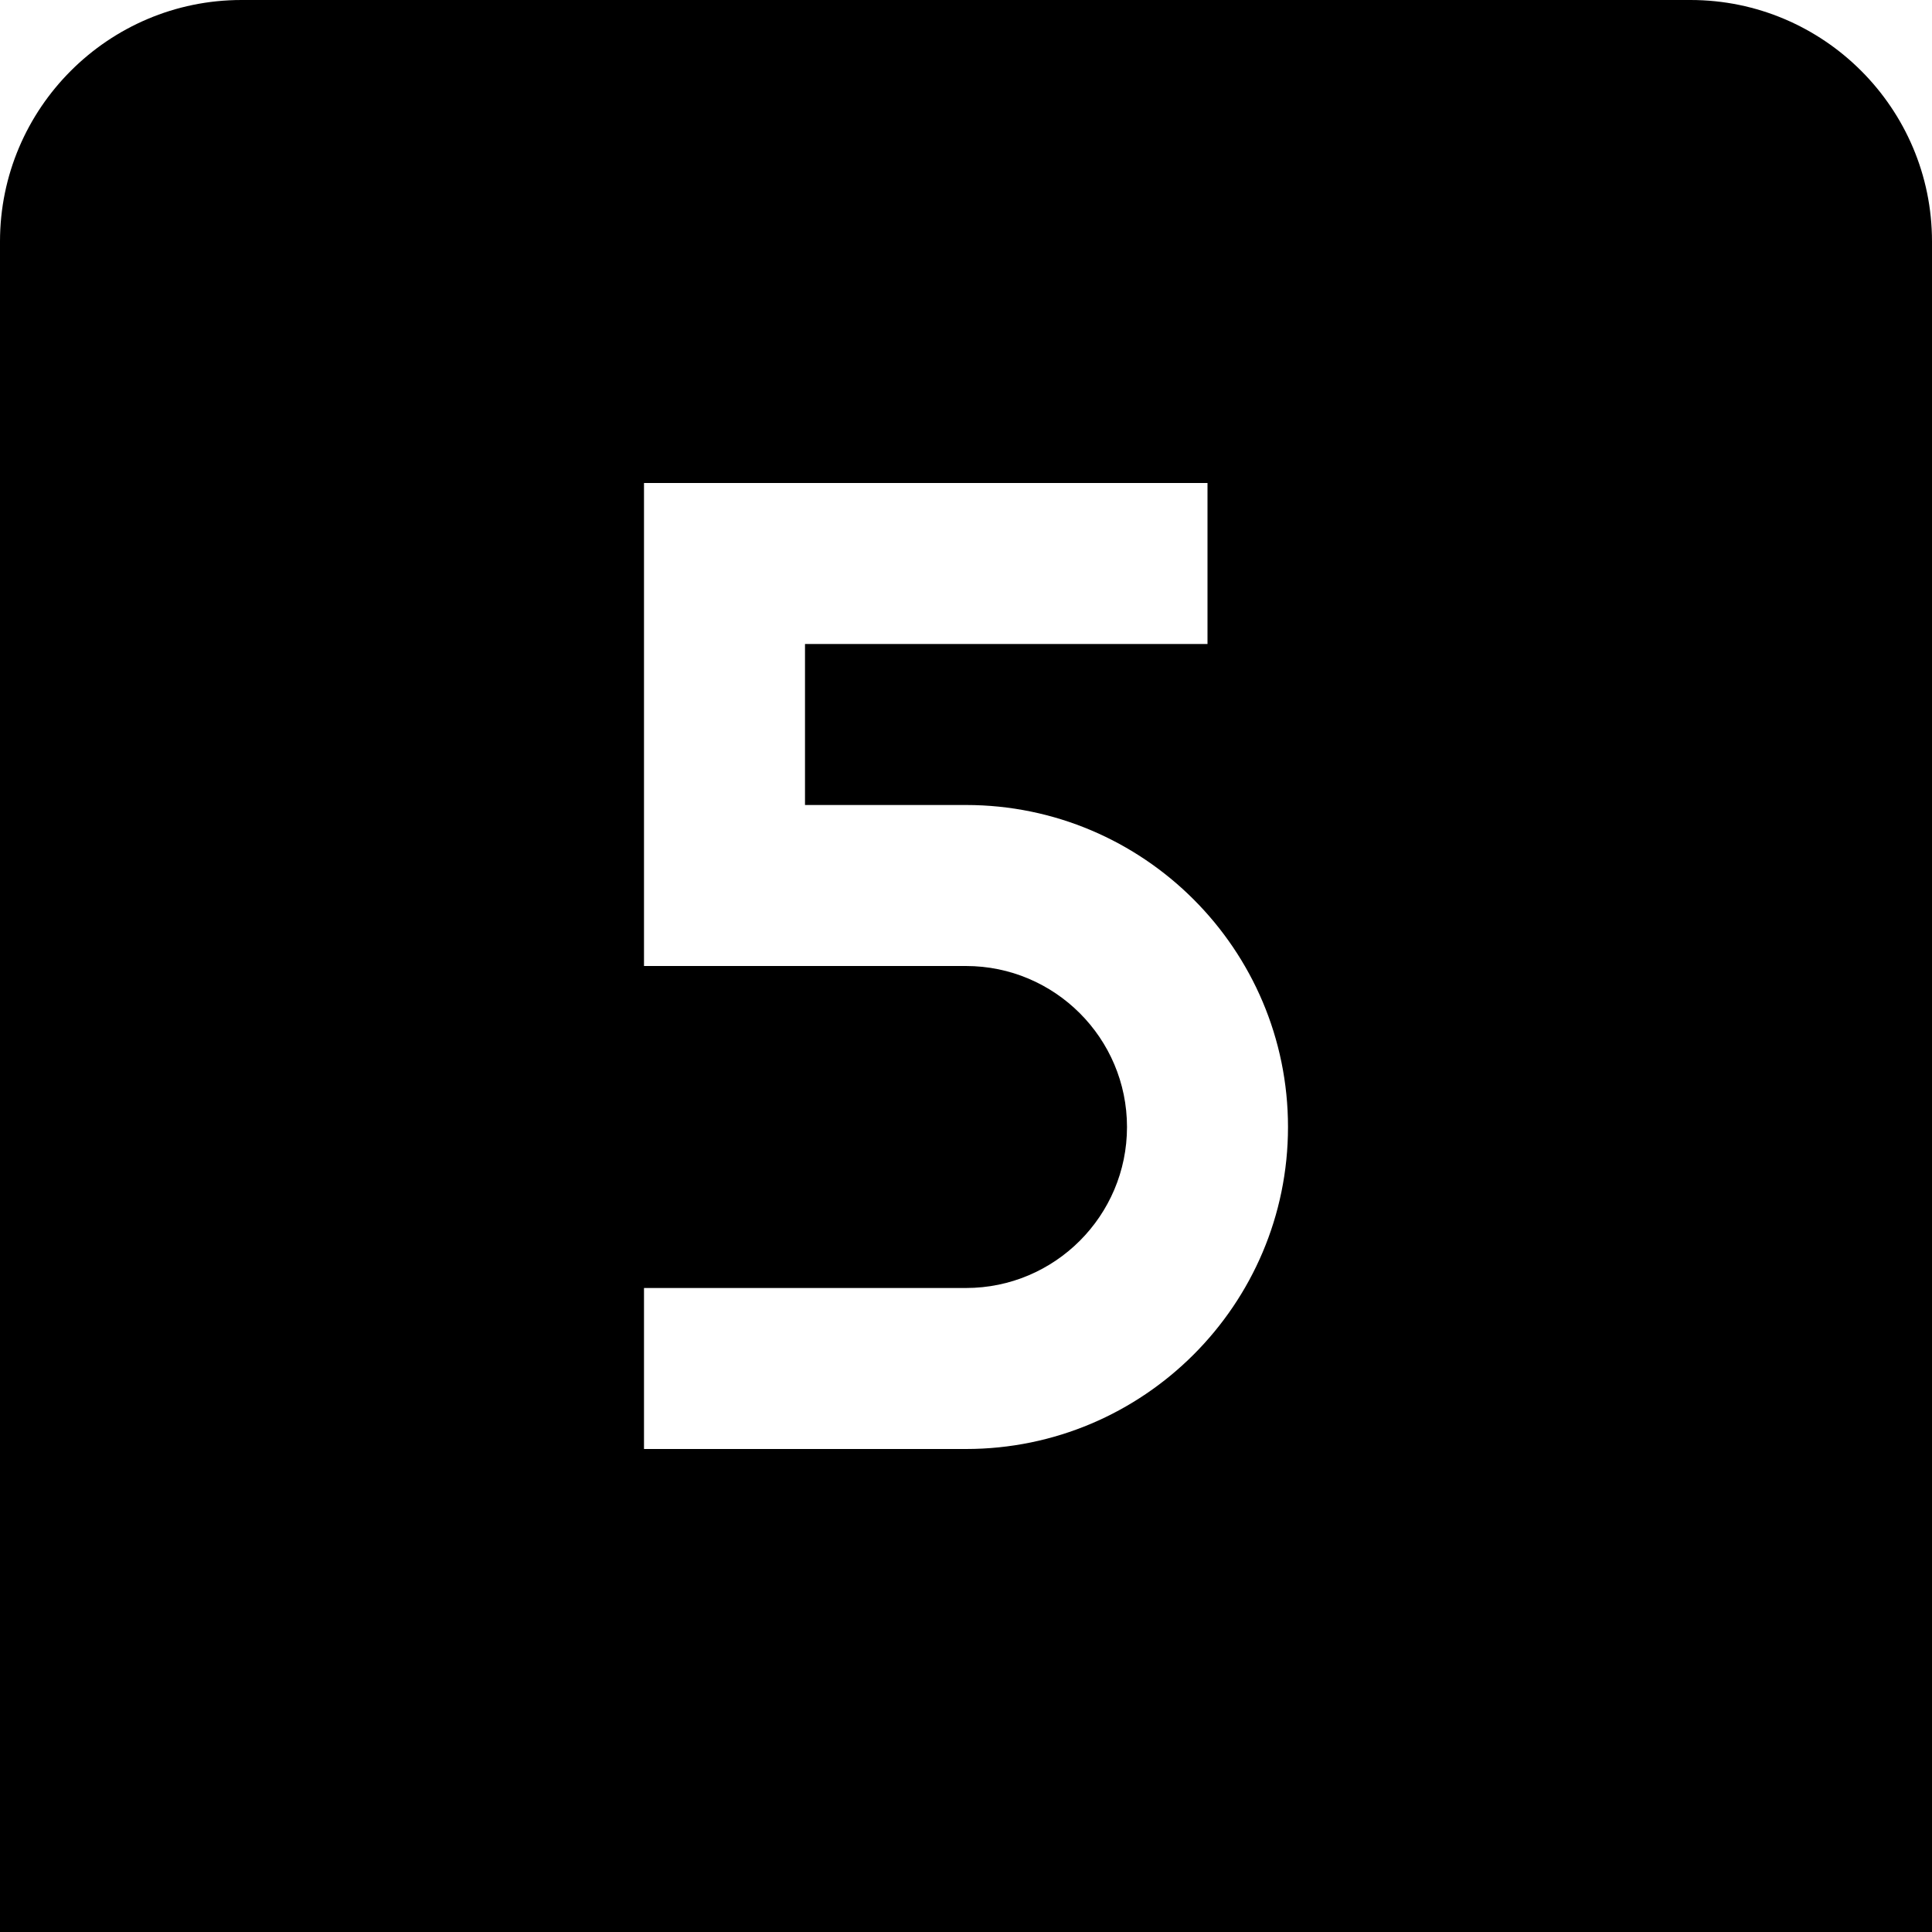 <?xml version="1.0" encoding="UTF-8"?>
<svg xmlns="http://www.w3.org/2000/svg" id="Layer_1" data-name="Layer 1" viewBox="0 0 24 24" width="512" height="512"><path d="M21,0H3C1.346,0,0,1.346,0,3V24H24V3c0-1.654-1.346-3-3-3ZM12,18h-4v-2h4c1.103,0,2-.897,2-2s-.897-2-2-2h-4V6h7v2h-5v2h2c2.206,0,4,1.794,4,4s-1.794,4-4,4Z"/></svg>
